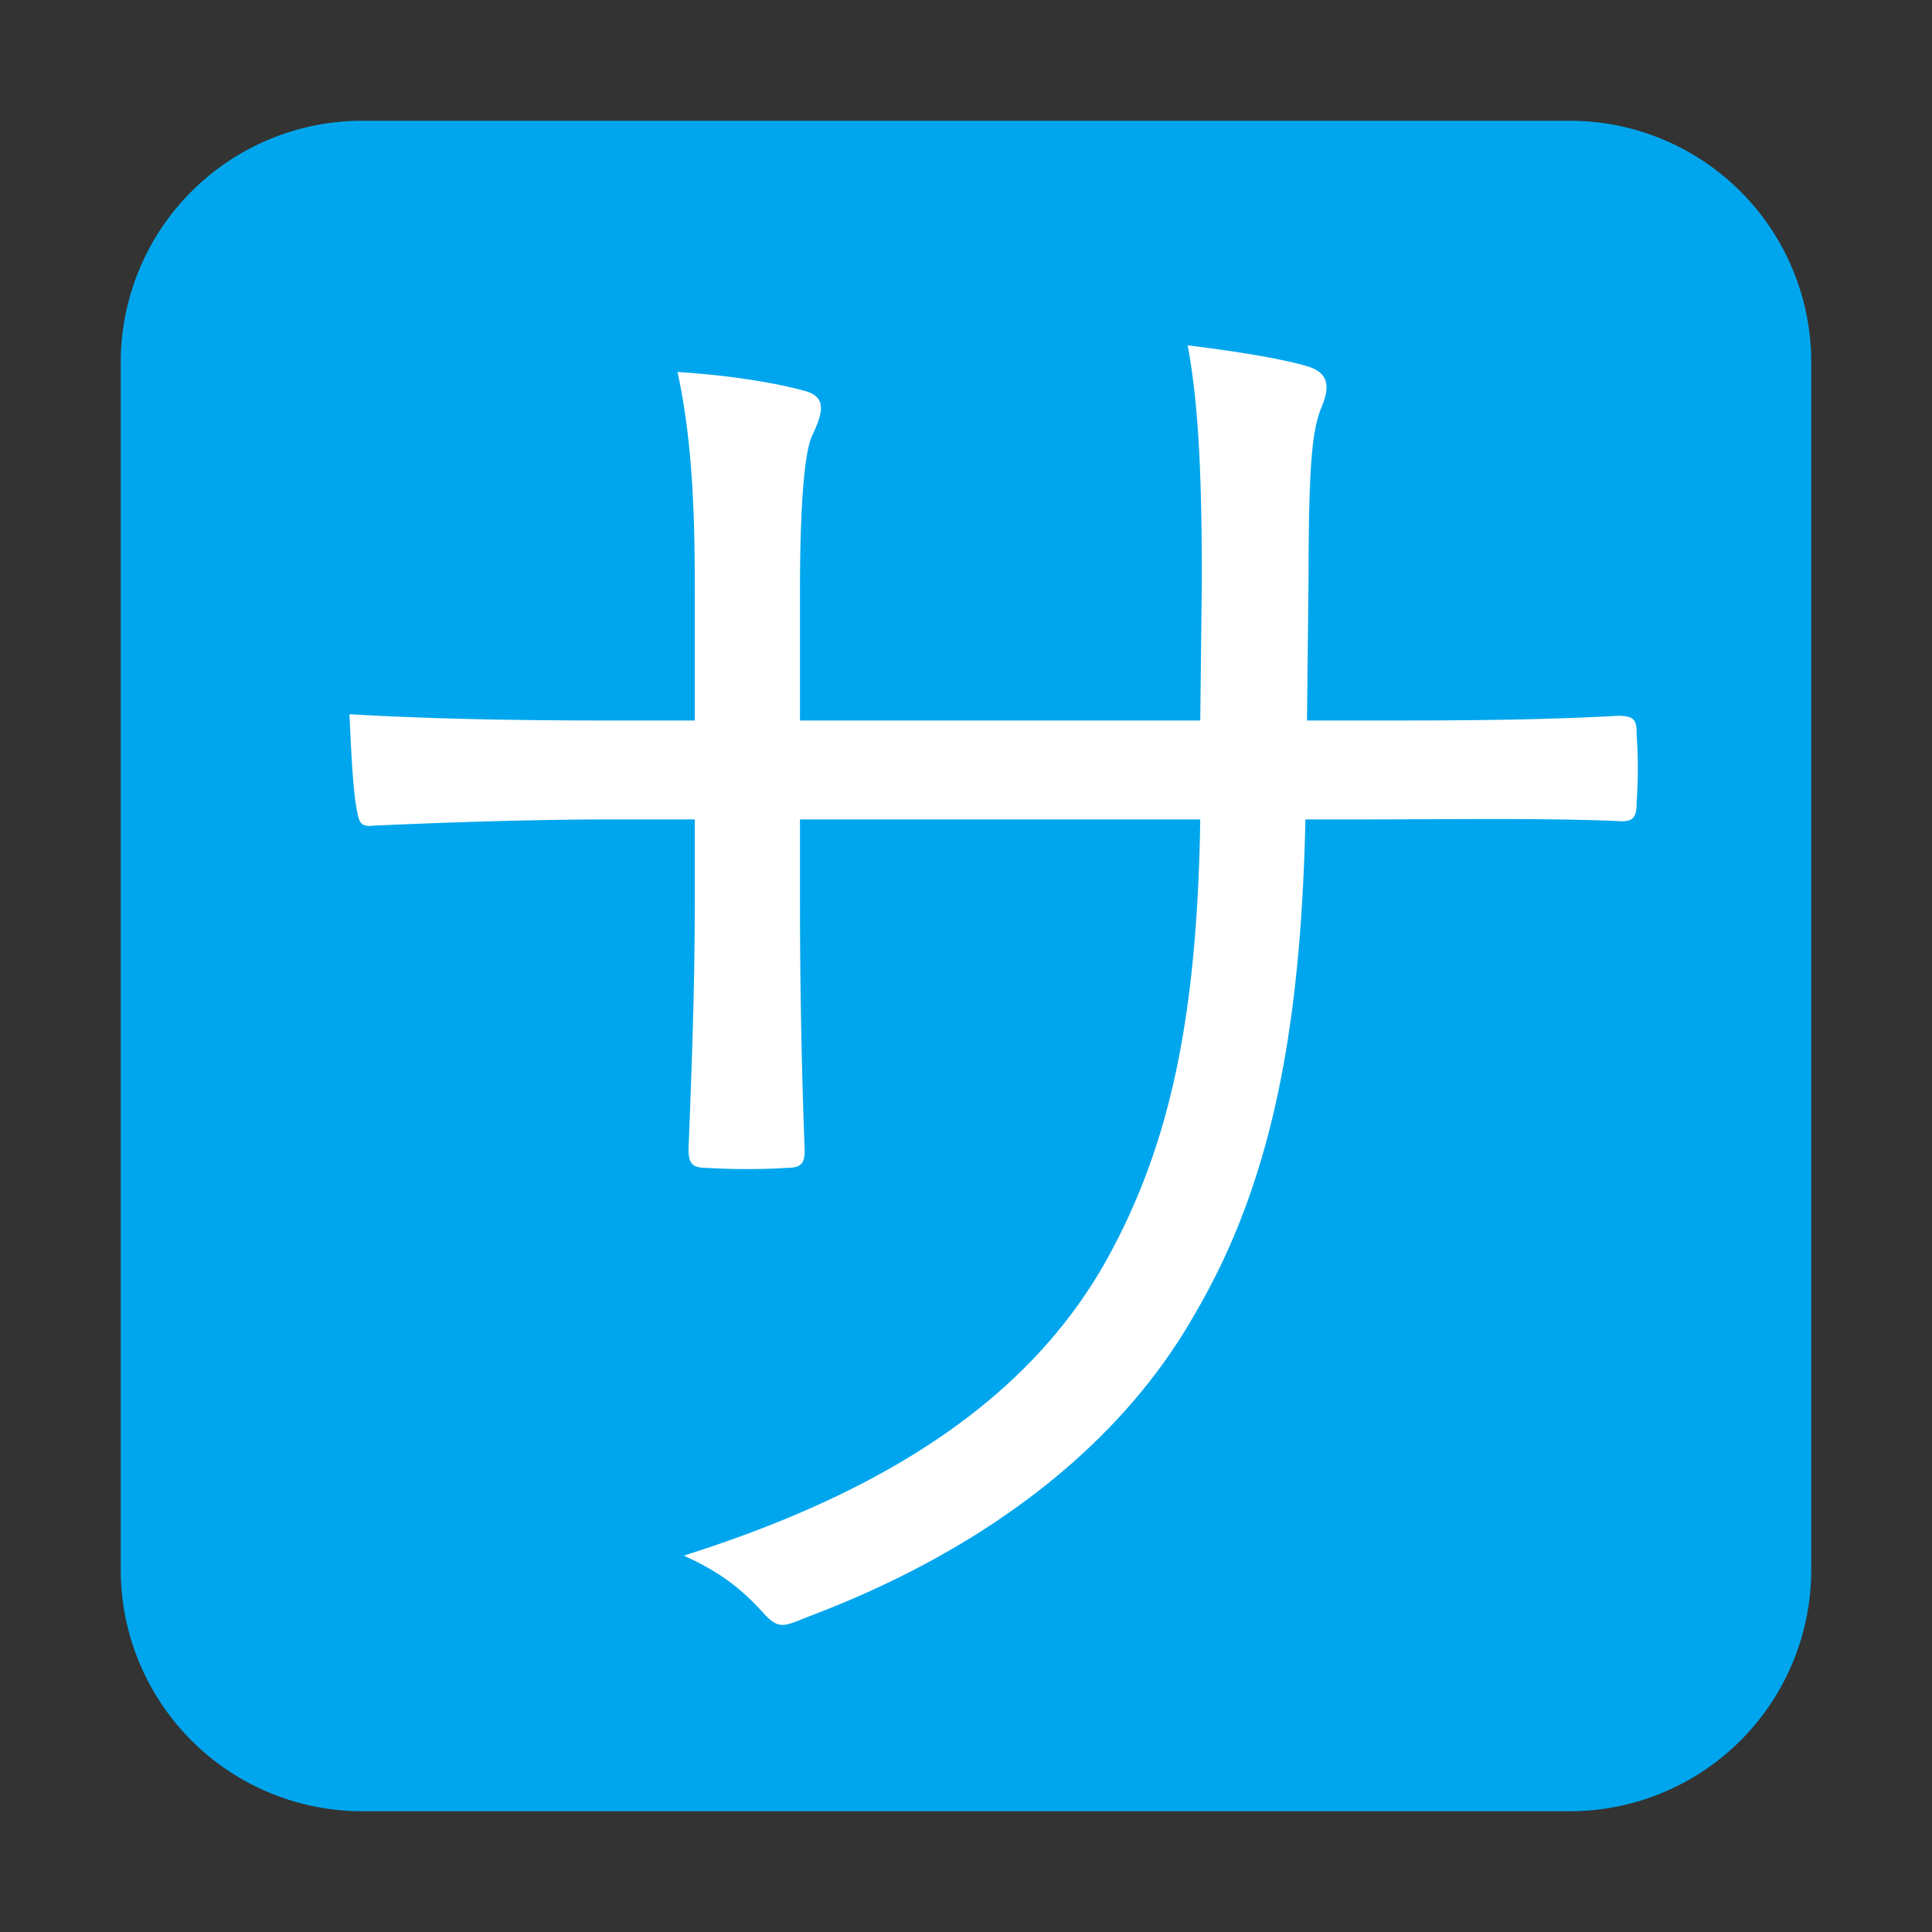 <svg xmlns="http://www.w3.org/2000/svg" fill="none" viewBox="0 0 32 32"><rect x="0" y="0" width="32" height="32" fill="#333333" stroke="none"/><path fill="#00A6ED" d="M2 6a4 4 0 0 1 4-4h20a4 4 0 0 1 4 4v20a4 4 0 0 1-4 4H6a4 4 0 0 1-4-4z"/><path fill="#fff" d="M21.648 11.934h.936c1.456 0 2.782 0 4.212-.078.286 0 .312.078.312.312a8 8 0 0 1 0 1.118c0 .26-.052.338-.338.312-1.326-.052-2.704-.026-4.16-.026h-.988c-.078 3.536-.572 6.058-1.846 8.216-1.274 2.236-3.562 3.926-6.396 4.992-.39.156-.468.208-.702-.026-.416-.468-.78-.728-1.352-.988 3.458-1.092 5.72-2.652 6.968-4.836 1.066-1.898 1.534-4.004 1.586-7.358h-6.63v1.274c0 1.456.026 2.834.078 4.212 0 .234-.078.286-.312.286-.364.026-.91.026-1.3 0-.234 0-.312-.052-.312-.312.052-1.326.104-2.652.104-4.134v-1.326h-1.326c-1.378 0-2.886.052-4.004.104-.234.026-.234-.078-.286-.364-.052-.364-.078-.91-.104-1.482 1.352.078 2.73.104 4.394.104h1.326V9.802c0-1.17-.026-2.444-.286-3.64.858.052 1.638.182 2.106.312.39.104.286.39.13.728-.156.312-.208 1.404-.208 2.6v2.132h6.63l.026-2.314c0-1.742-.052-2.912-.234-3.9.65.078 1.508.208 1.95.338.39.104.416.338.26.702-.13.338-.208.78-.208 2.782z"/></svg>